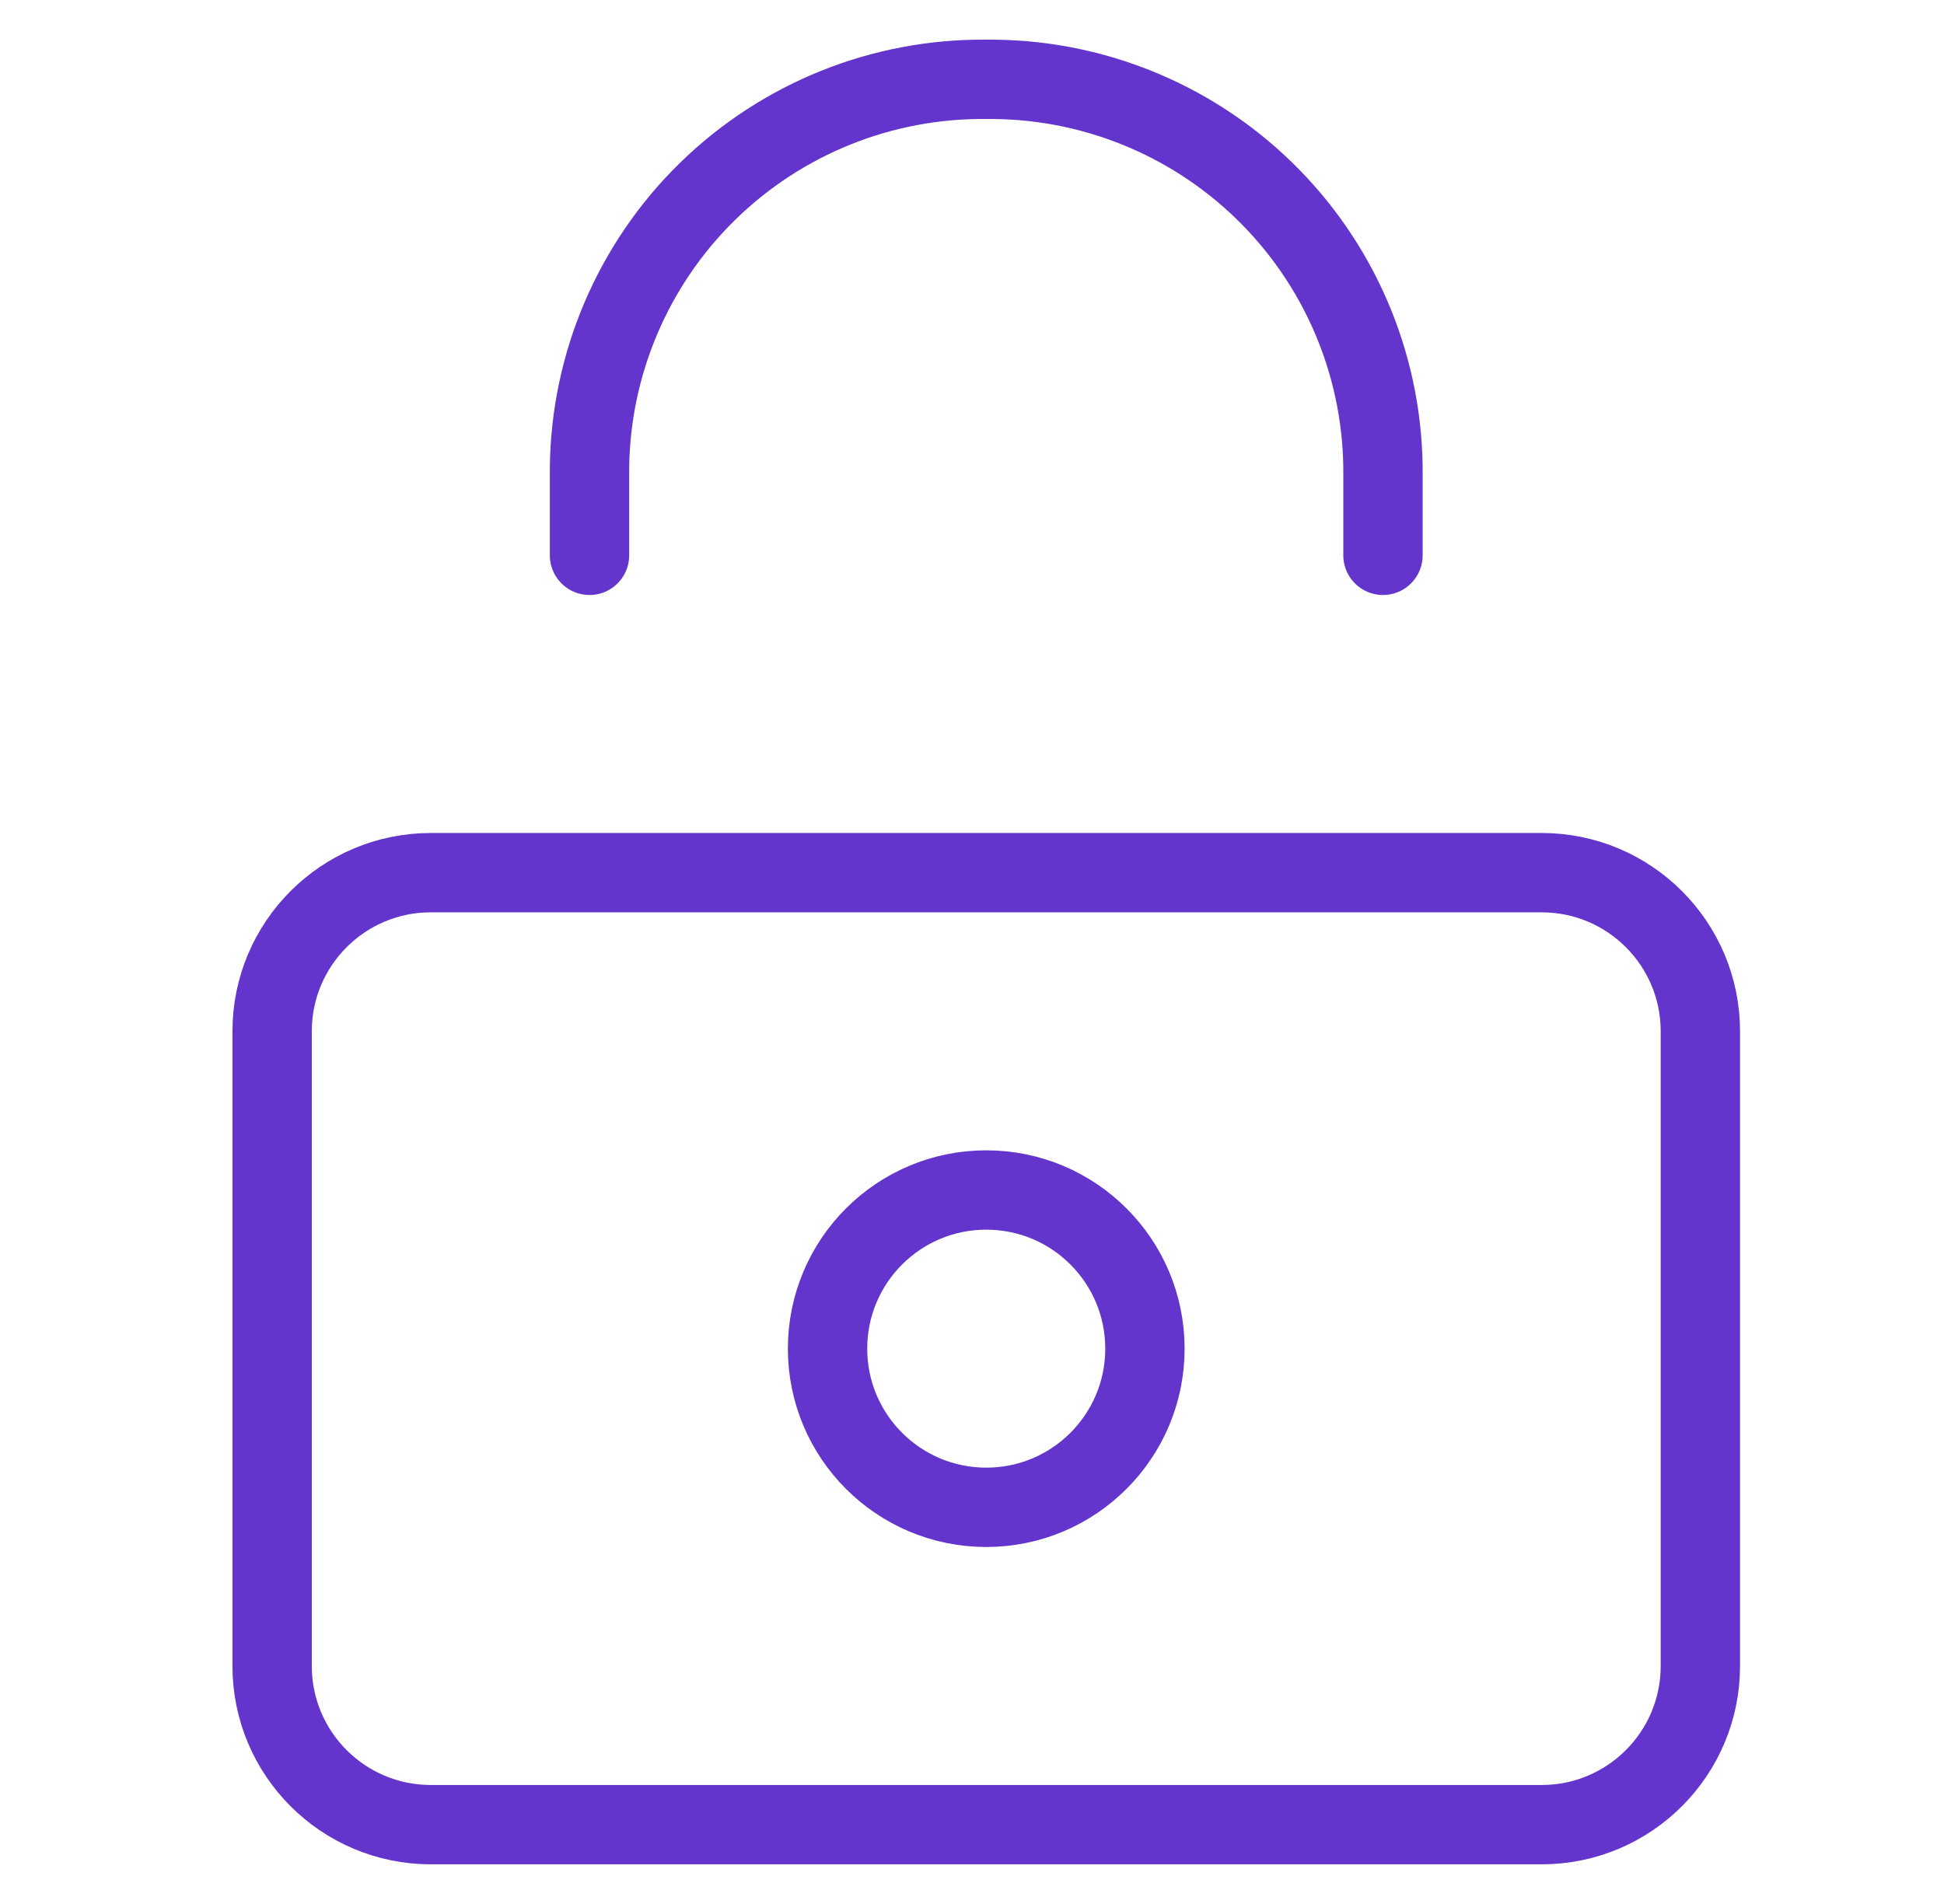 <svg width="49" height="48" viewBox="0 0 49 48" fill="none" xmlns="http://www.w3.org/2000/svg">
<path d="M38.859 22H10.859C8.65 22 6.859 23.791 6.859 26V42C6.859 44.209 8.65 46 10.859 46H38.859C41.069 46 42.859 44.209 42.859 42V26C42.859 23.791 41.069 22 38.859 22Z" stroke="#6335CC" stroke-width="2" stroke-miterlimit="10" stroke-linecap="round" stroke-linejoin="round"/>
<path d="M24.859 38C27.069 38 28.859 36.209 28.859 34C28.859 31.791 27.069 30 24.859 30C22.65 30 20.859 31.791 20.859 34C20.859 36.209 22.65 38 24.859 38Z" stroke="#6335CC" stroke-width="2" stroke-miterlimit="10" stroke-linecap="round" stroke-linejoin="round"/>
<path d="M34.859 14V12C34.886 9.374 33.868 6.846 32.03 4.971C30.192 3.096 27.685 2.027 25.059 2H24.859C22.234 1.974 19.705 2.992 17.83 4.829C15.955 6.667 14.886 9.174 14.859 11.8V14" stroke="#6335CC" stroke-width="2" stroke-miterlimit="10" stroke-linecap="round" stroke-linejoin="round"/>
</svg>
